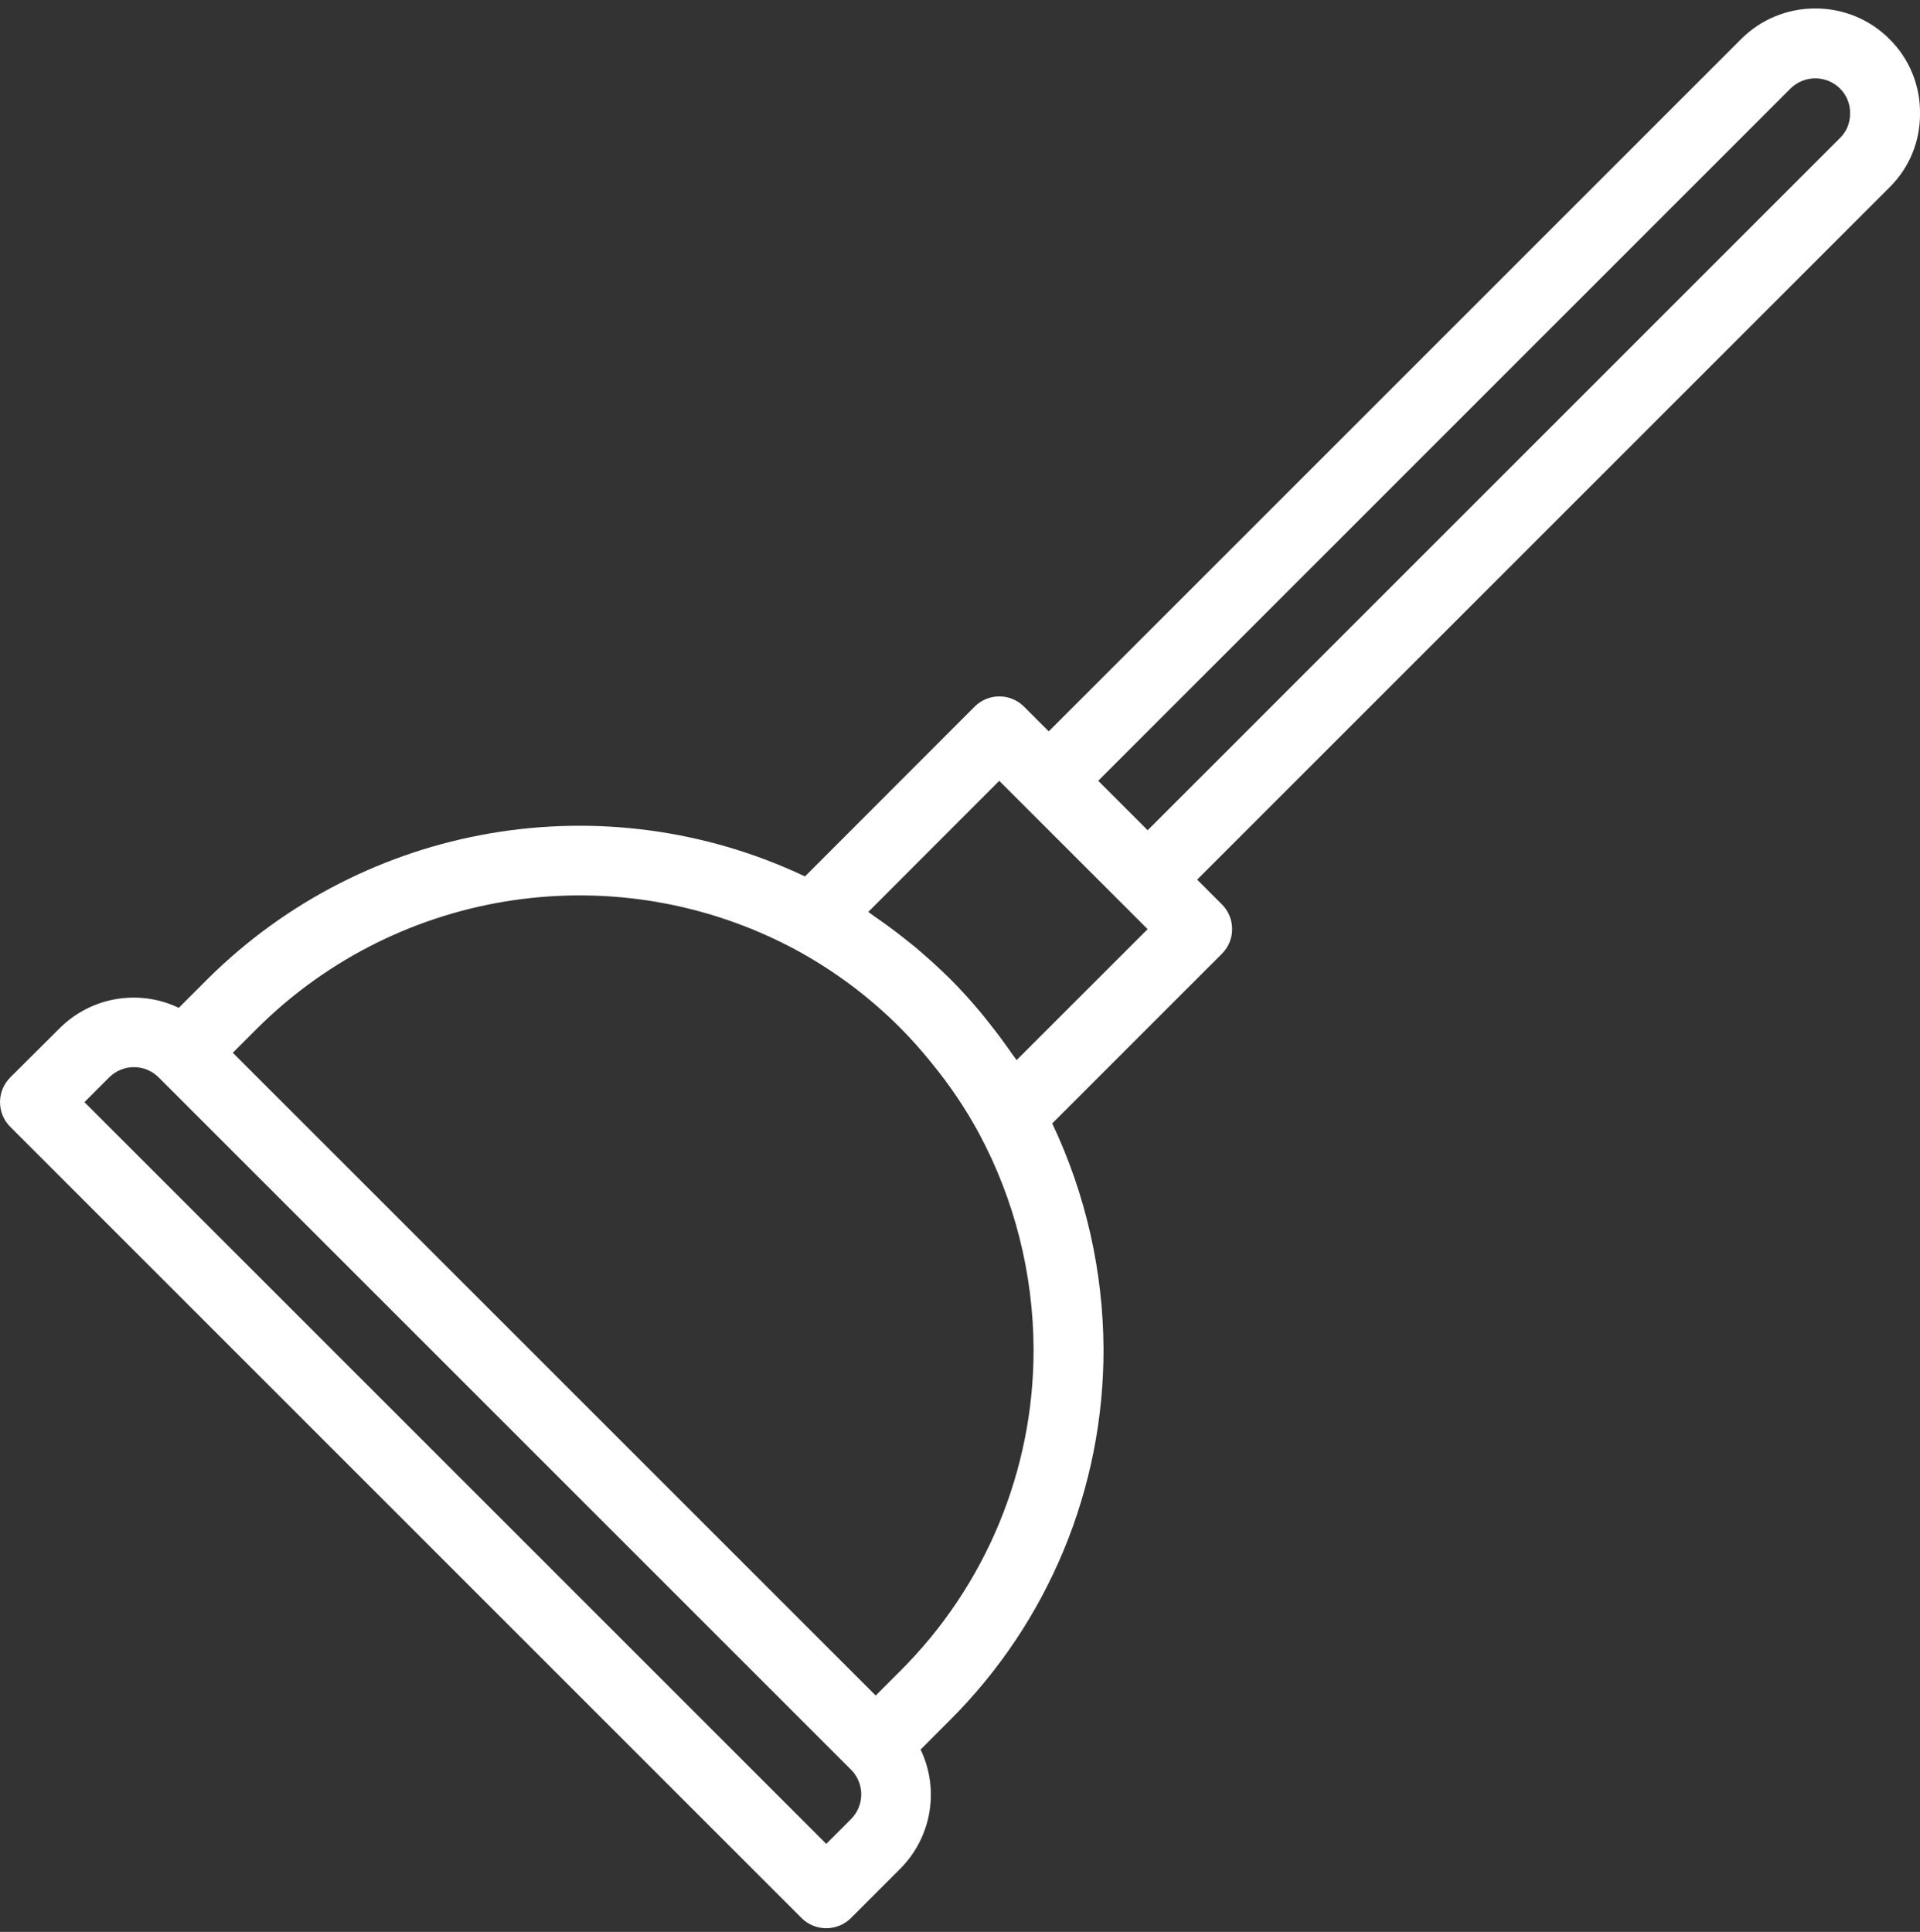 <?xml version="1.0" encoding="iso-8859-1"?>
<!-- Generator: Adobe Illustrator 16.0.0, SVG Export Plug-In . SVG Version: 6.00 Build 0)  -->
<!DOCTYPE svg PUBLIC "-//W3C//DTD SVG 1.1//EN" "http://www.w3.org/Graphics/SVG/1.1/DTD/svg11.dtd">
<svg version="1.1" id="Capa_1" xmlns="http://www.w3.org/2000/svg" xmlns:xlink="http://www.w3.org/1999/xlink" x="0px" y="0px"
	 width="69.559px" height="70px" viewBox="175.993 362 69.559 70" style="enable-background:new 175.993 362 69.559 70;"
	 xml:space="preserve">
<rect x="175.993" y="362" width="69.559" height="70" fill="#333333" stroke="none"/>
<path style="fill:#FFFFFF;" d="M245.552,366.12c0.015-1.014-0.385-1.991-1.106-2.704c-0.71-0.713-1.679-1.113-2.686-1.109l0,0
	c-1.008-0.004-1.976,0.395-2.688,1.109L213.988,388.5l-0.896-0.895c-0.494-0.495-1.295-0.495-1.79,0l-6.145,6.151
	c-7.27-3.438-15.913-1.958-21.625,3.7l-1.062,1.062c-1.446-0.691-3.17-0.398-4.307,0.731l-1.798,1.791
	c-0.495,0.494-0.495,1.297,0,1.79l28.666,28.667c0.495,0.494,1.297,0.494,1.792,0l1.791-1.791c1.131-1.14,1.423-2.865,0.731-4.313
	l1.06-1.062c3.572-3.561,5.576-8.398,5.567-13.441c-0.012-2.831-0.646-5.625-1.858-8.184l6.146-6.146
	c0.495-0.494,0.495-1.296,0-1.791l-0.896-0.896l25.083-25.084C245.162,368.086,245.56,367.122,245.552,366.12z M206.823,427.915
	l-0.896,0.896l-26.875-26.876l0.896-0.896c0.494-0.495,1.297-0.496,1.792-0.001c0,0.001,0,0.001,0.002,0.001l25.083,25.083
	C207.319,426.618,207.318,427.42,206.823,427.915C206.823,427.915,206.823,427.915,206.823,427.915z M208.613,422.541l-0.895,0.895
	l-23.291-23.29l0.896-0.896c5.165-5.125,13.068-6.278,19.483-2.845c1.401,0.758,2.684,1.715,3.808,2.845
	c0.397,0.401,0.774,0.824,1.13,1.267c0.65,0.792,1.226,1.644,1.714,2.544l0,0c1.292,2.409,1.971,5.099,1.98,7.834
	C213.445,415.263,211.709,419.455,208.613,422.541L208.613,422.541z M212.823,400.412c-0.052-0.078-0.116-0.153-0.169-0.231
	c-0.254-0.367-0.518-0.726-0.794-1.073c-0.1-0.128-0.199-0.254-0.304-0.381c-0.366-0.438-0.745-0.866-1.151-1.267
	c-0.406-0.402-0.835-0.787-1.267-1.152c-0.127-0.104-0.253-0.204-0.381-0.304c-0.349-0.277-0.708-0.542-1.075-0.793
	c-0.079-0.053-0.153-0.117-0.232-0.169l4.744-4.75l5.376,5.375L212.823,400.412z M242.655,366.999l-25.084,25.084l-1.791-1.792
	l25.082-25.084c0.498-0.49,1.296-0.49,1.792,0c0.242,0.241,0.374,0.57,0.364,0.911C243.022,366.448,242.893,366.767,242.655,366.999
	z"/>
</svg>
